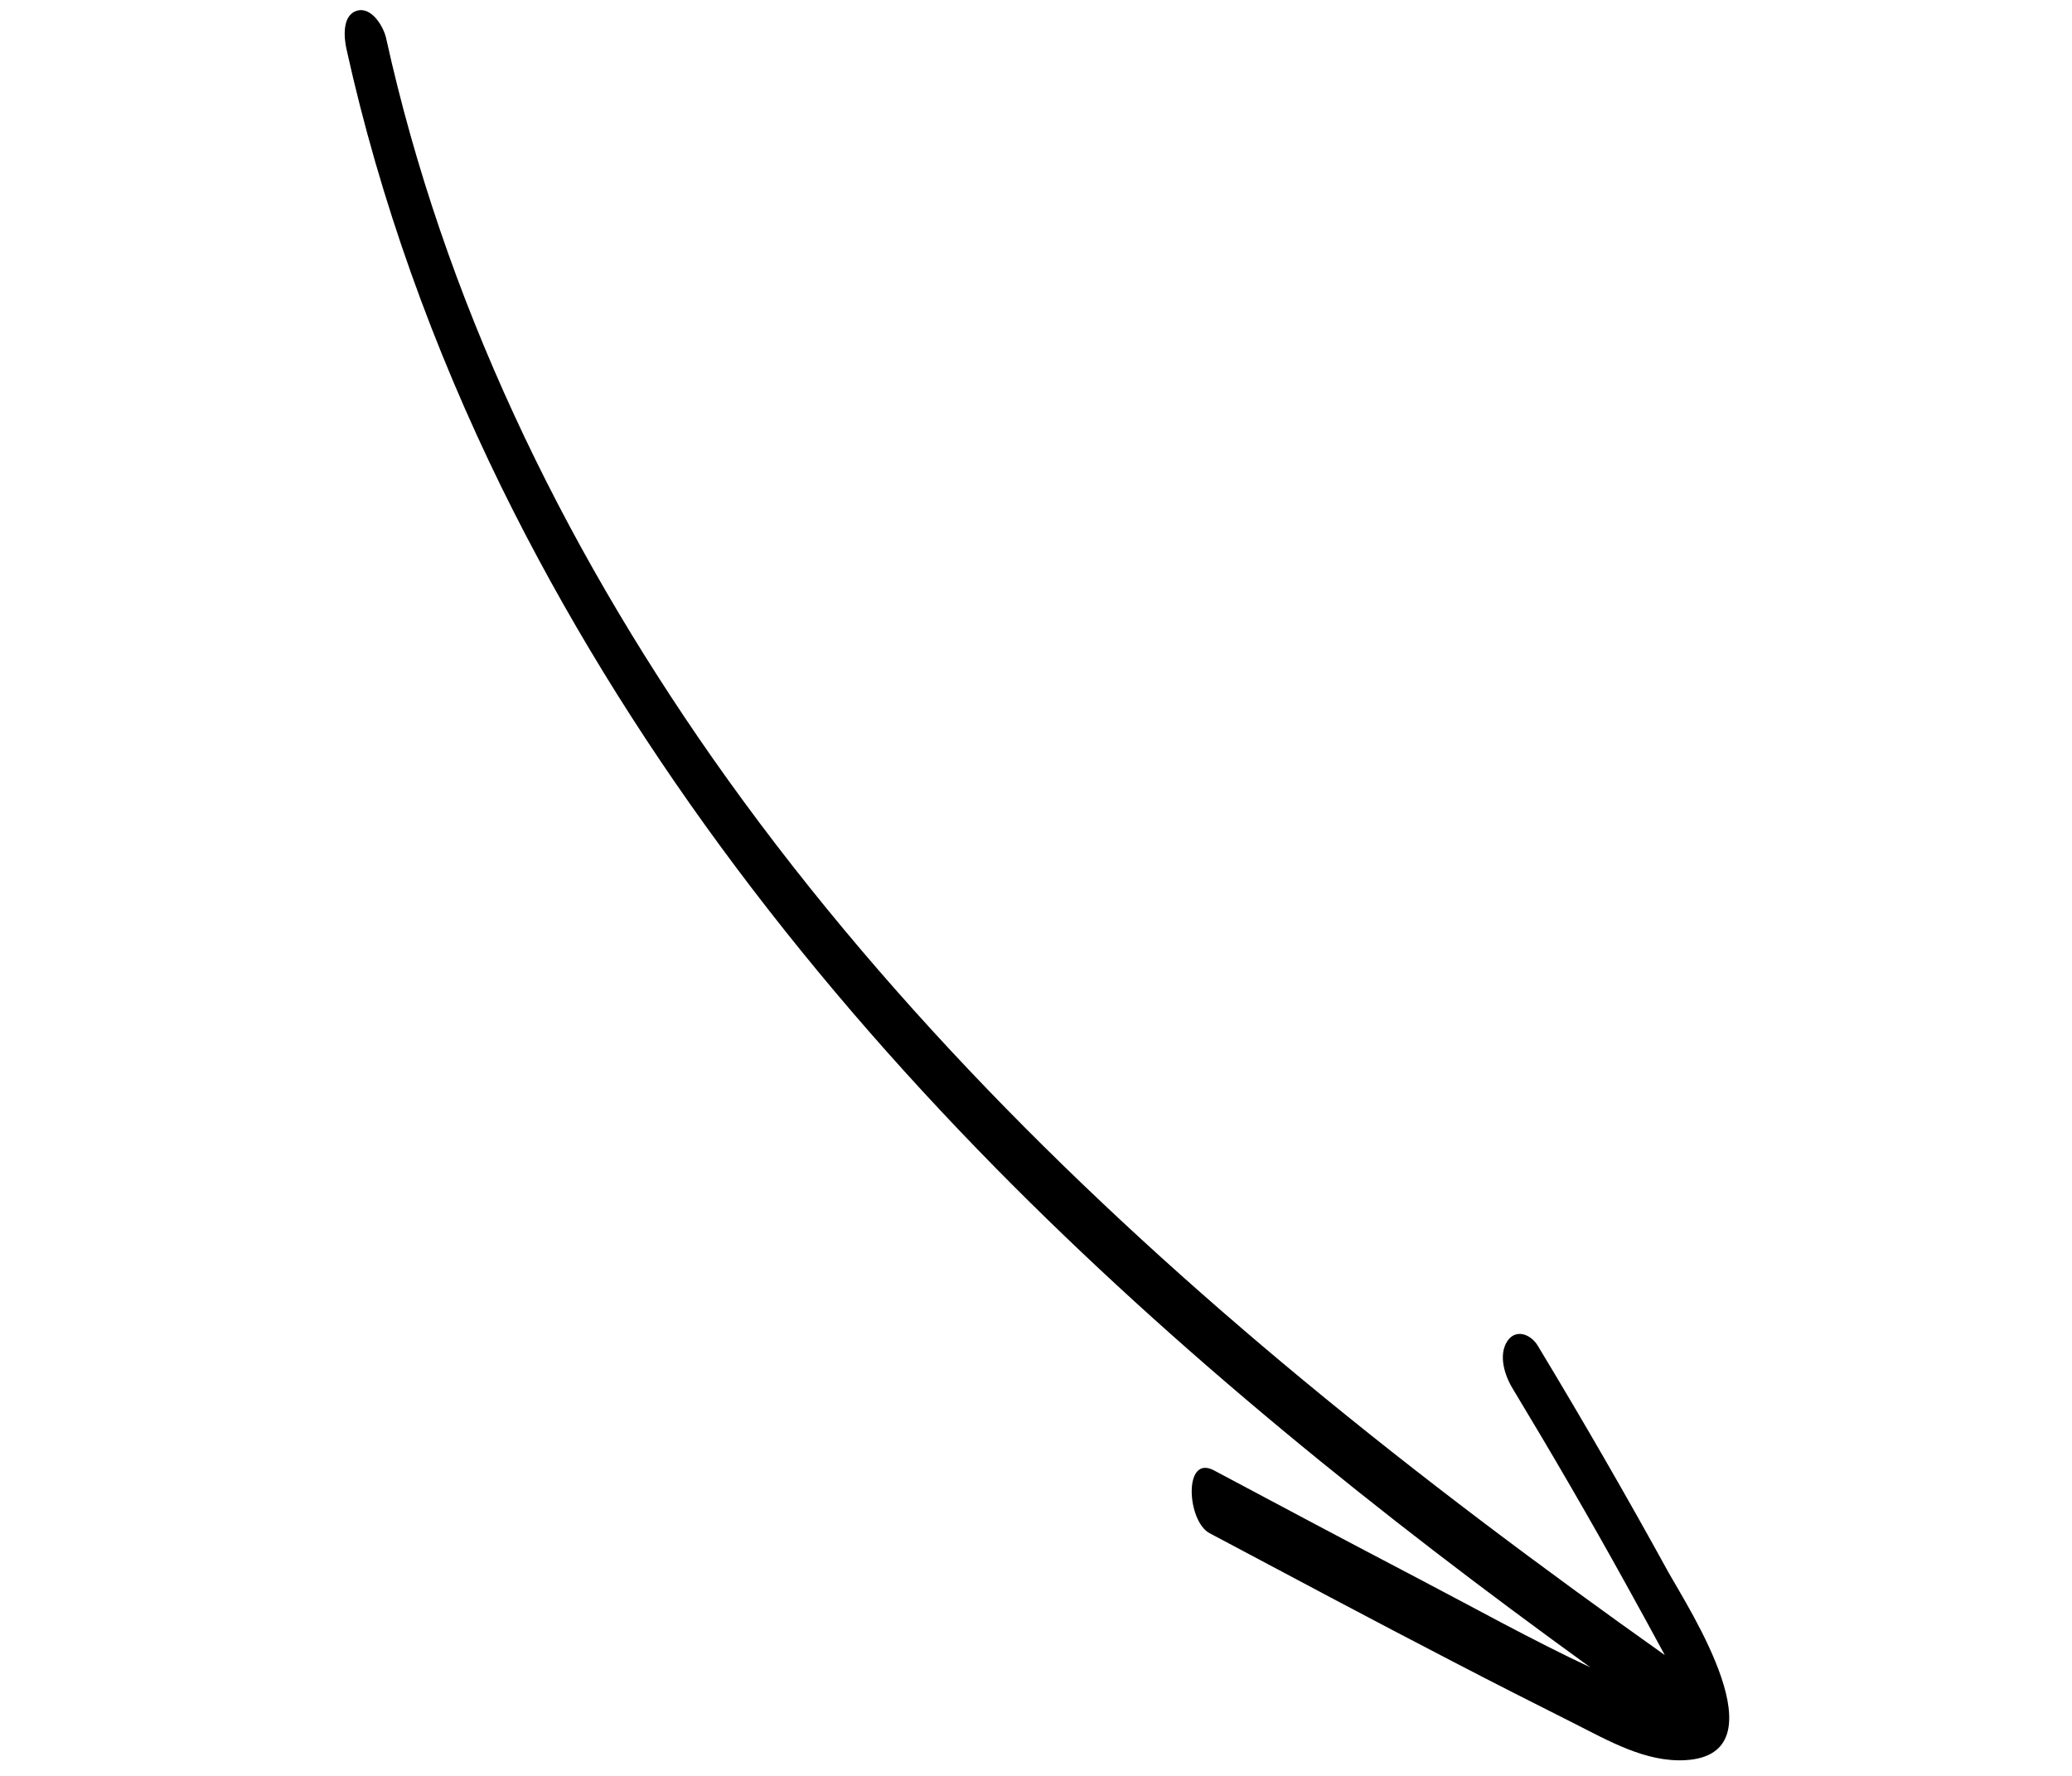 <svg width="91" height="78" viewBox="0 0 91 78" fill="none" xmlns="http://www.w3.org/2000/svg">
<path d="M74.026 77.309C72.269 77.413 70.607 76.436 69.093 75.675C67.319 74.785 65.556 73.889 63.805 72.978C60.231 71.127 56.678 69.23 53.123 67.34C52.128 66.813 51.961 63.863 53.316 64.582C56.29 66.168 59.258 67.745 62.239 69.306C64.758 70.623 67.272 72.027 69.846 73.233C60.611 66.555 51.698 59.399 43.698 51.269C35.044 42.469 27.491 32.521 22.032 21.415C19.028 15.292 16.692 8.825 15.219 2.165C15.103 1.653 15.014 0.658 15.688 0.468C16.332 0.288 16.855 1.191 16.959 1.682C19.481 13.109 24.62 23.766 31.312 33.321C38.554 43.642 47.55 52.603 57.237 60.62C62.363 64.863 67.691 68.846 73.116 72.694C72.563 71.668 72 70.647 71.437 69.626C69.826 66.71 68.151 63.831 66.432 60.984C66.088 60.422 65.796 59.526 66.198 58.908C66.568 58.345 67.233 58.599 67.537 59.106C69.517 62.386 71.434 65.703 73.278 69.063C74.172 70.66 78.335 77.059 74.026 77.309Z" fill="black"/>
</svg>
